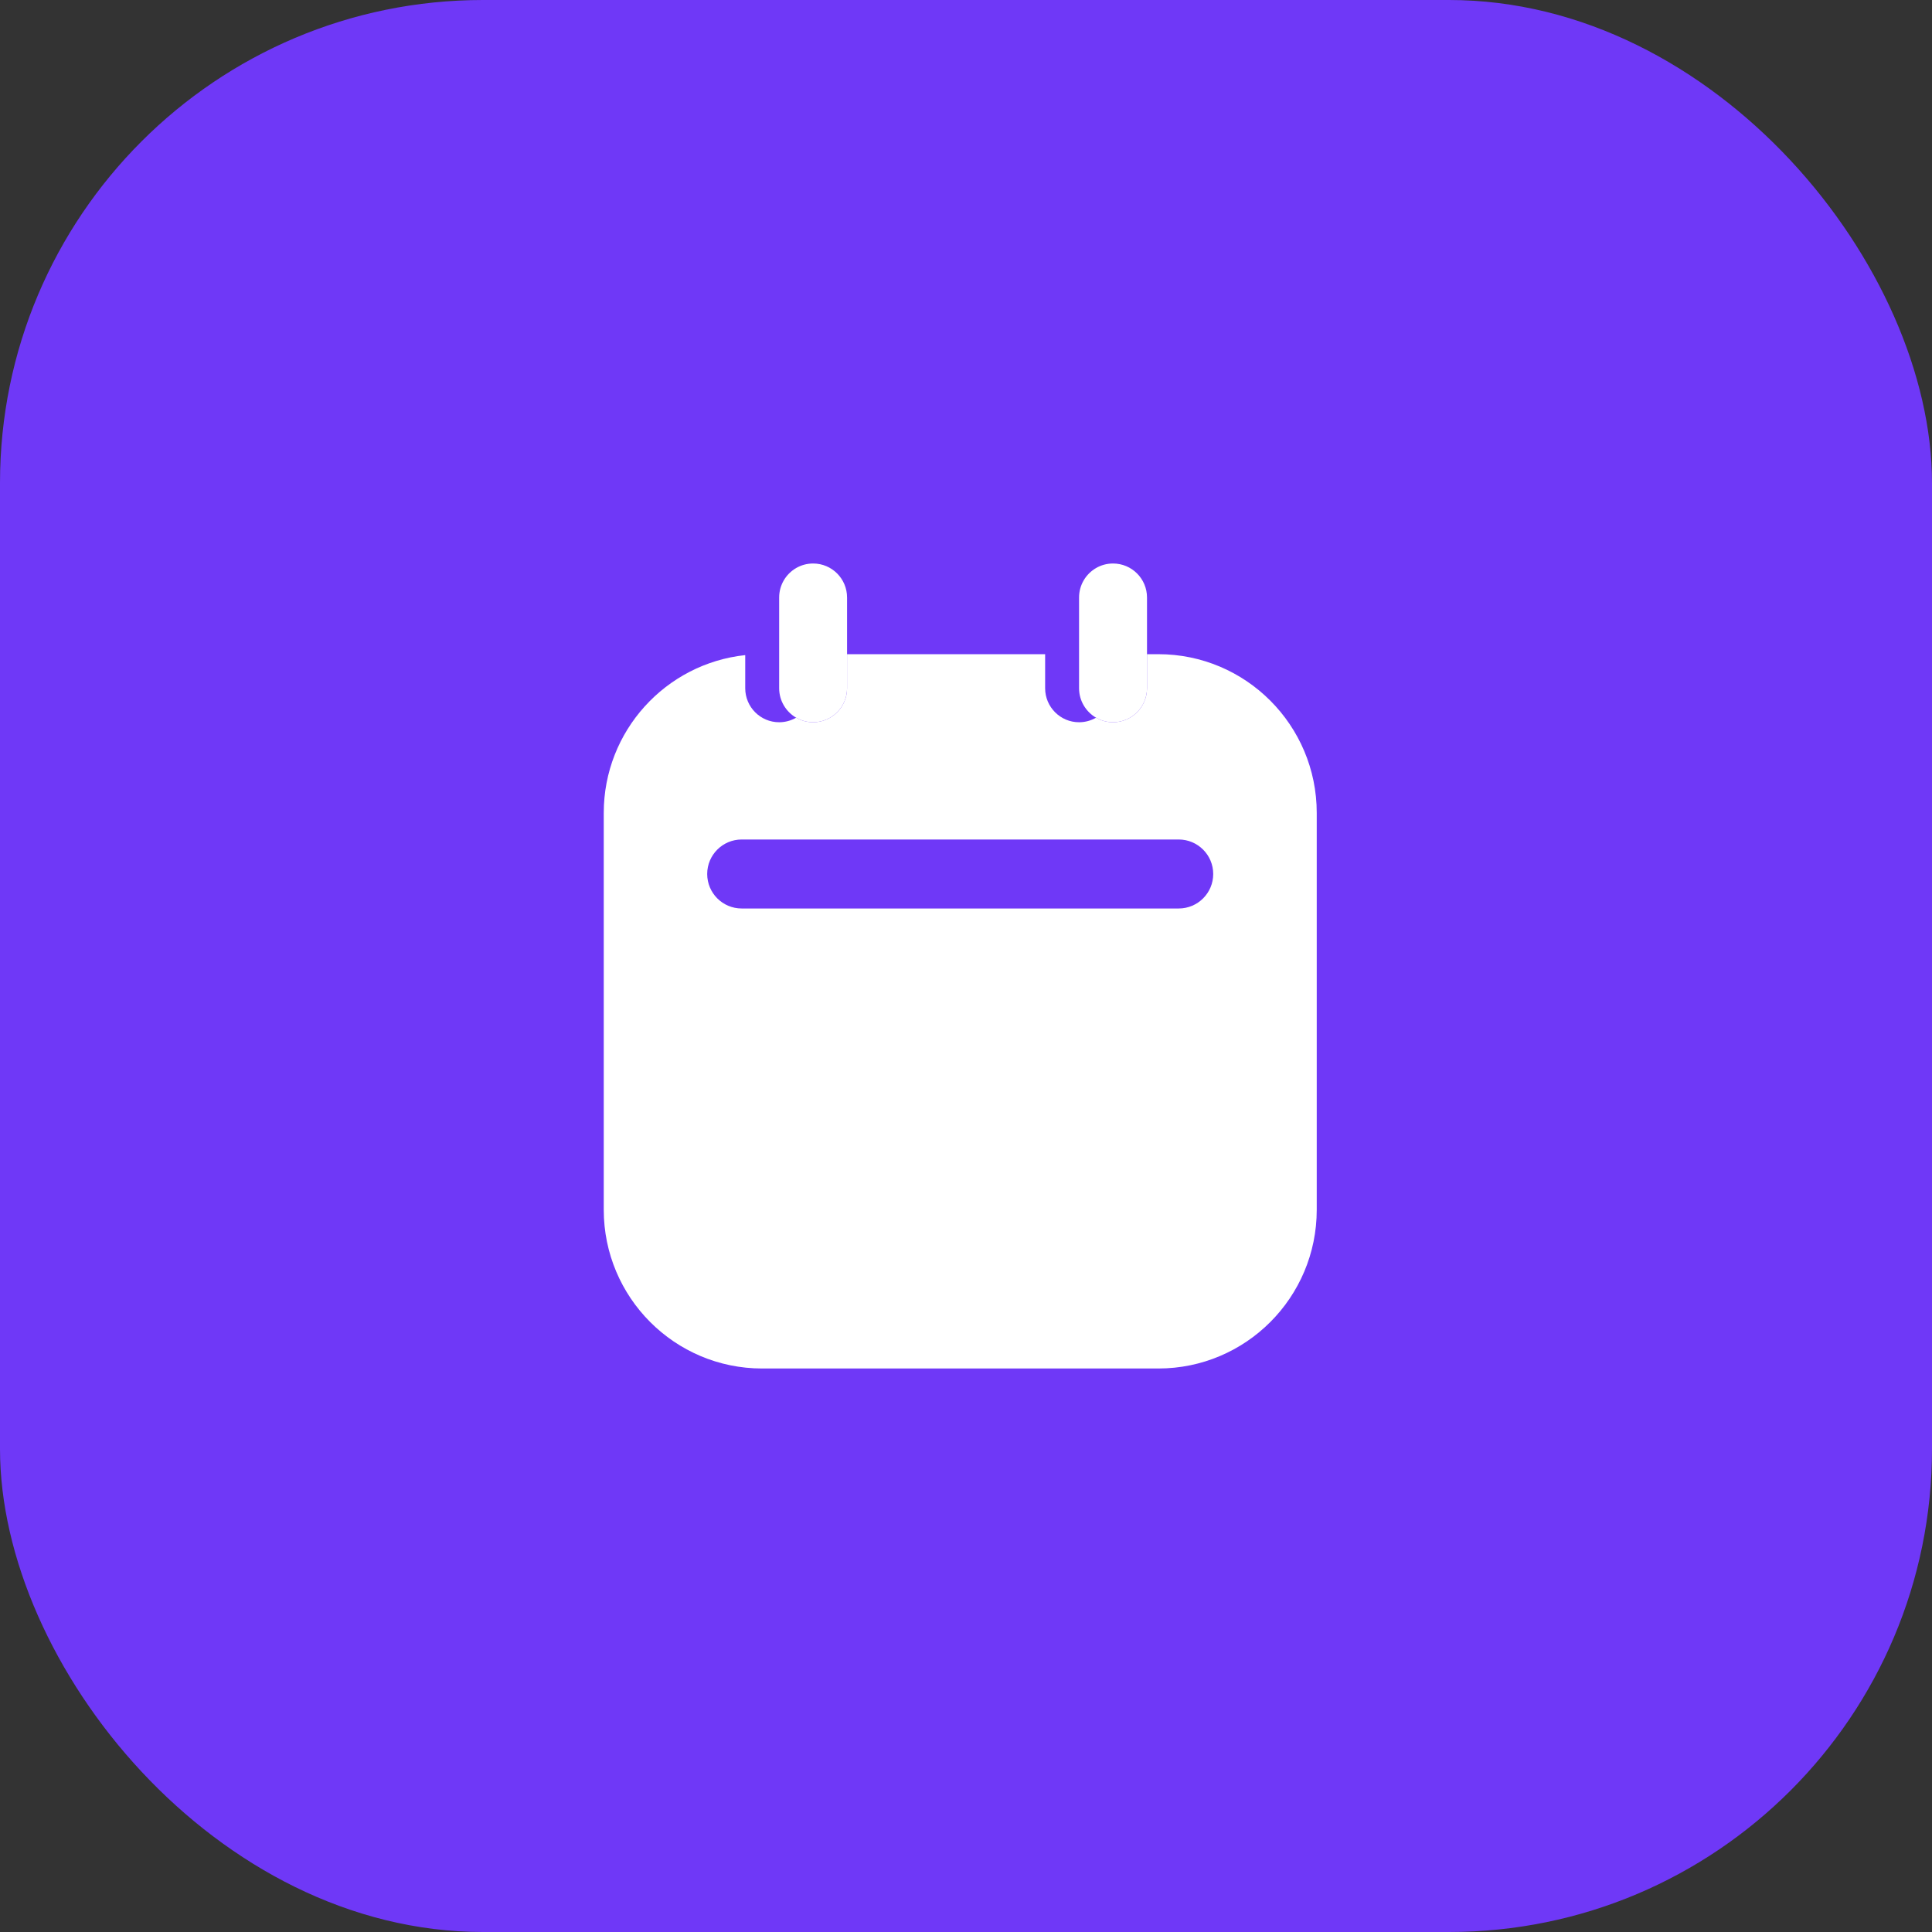<?xml version="1.0" encoding="UTF-8"?> <svg xmlns="http://www.w3.org/2000/svg" width="48" height="48" viewBox="0 0 48 48" fill="none"><rect x="0" y="0" width="48" height="48" fill="#333333" stroke="none"/><rect width="48" height="48" rx="12" fill="#6F38F7"></rect><path d="M26.809 14.845C26.809 14.532 26.979 14.259 27.231 14.113C27.355 14.041 27.499 14 27.653 14C28.119 14 28.497 14.378 28.497 14.845V16.253V17.099C28.497 17.565 28.119 17.944 27.653 17.944C27.499 17.944 27.355 17.902 27.231 17.831C26.979 17.684 26.809 17.411 26.809 17.099V16.253V14.845Z" fill="white"></path><path d="M19.358 14.845C19.358 14.532 19.528 14.259 19.78 14.113C19.904 14.041 20.048 14 20.202 14C20.668 14 21.045 14.378 21.045 14.845V16.253V17.099C21.045 17.565 20.668 17.944 20.202 17.944C20.048 17.944 19.904 17.902 19.78 17.831C19.528 17.684 19.358 17.411 19.358 17.099V16.253V14.845Z" fill="white"></path><path d="M32.714 30.056V20.197C32.714 18.019 30.952 16.253 28.778 16.253H28.497V17.099C28.497 17.565 28.119 17.944 27.653 17.944C27.499 17.944 27.355 17.902 27.231 17.831C27.107 17.902 26.963 17.944 26.809 17.944C26.344 17.944 25.966 17.565 25.966 17.099V16.253H21.045V17.099C21.045 17.565 20.668 17.944 20.202 17.944C20.048 17.944 19.904 17.902 19.78 17.831C19.656 17.902 19.512 17.944 19.358 17.944C18.892 17.944 18.515 17.565 18.515 17.099V16.276C16.539 16.487 15 18.162 15 20.197V30.056C15 32.234 16.762 34 18.936 34H28.778C30.952 34 32.714 32.234 32.714 30.056Z" fill="white"></path><path fill-rule="evenodd" clip-rule="evenodd" d="M17.57 21.714C17.57 21.241 17.954 20.857 18.427 20.857L29.285 20.857C29.758 20.857 30.142 21.241 30.142 21.714C30.142 22.188 29.758 22.571 29.285 22.571L18.427 22.571C17.954 22.571 17.57 22.188 17.57 21.714Z" fill="#6F38F7"></path></svg> 